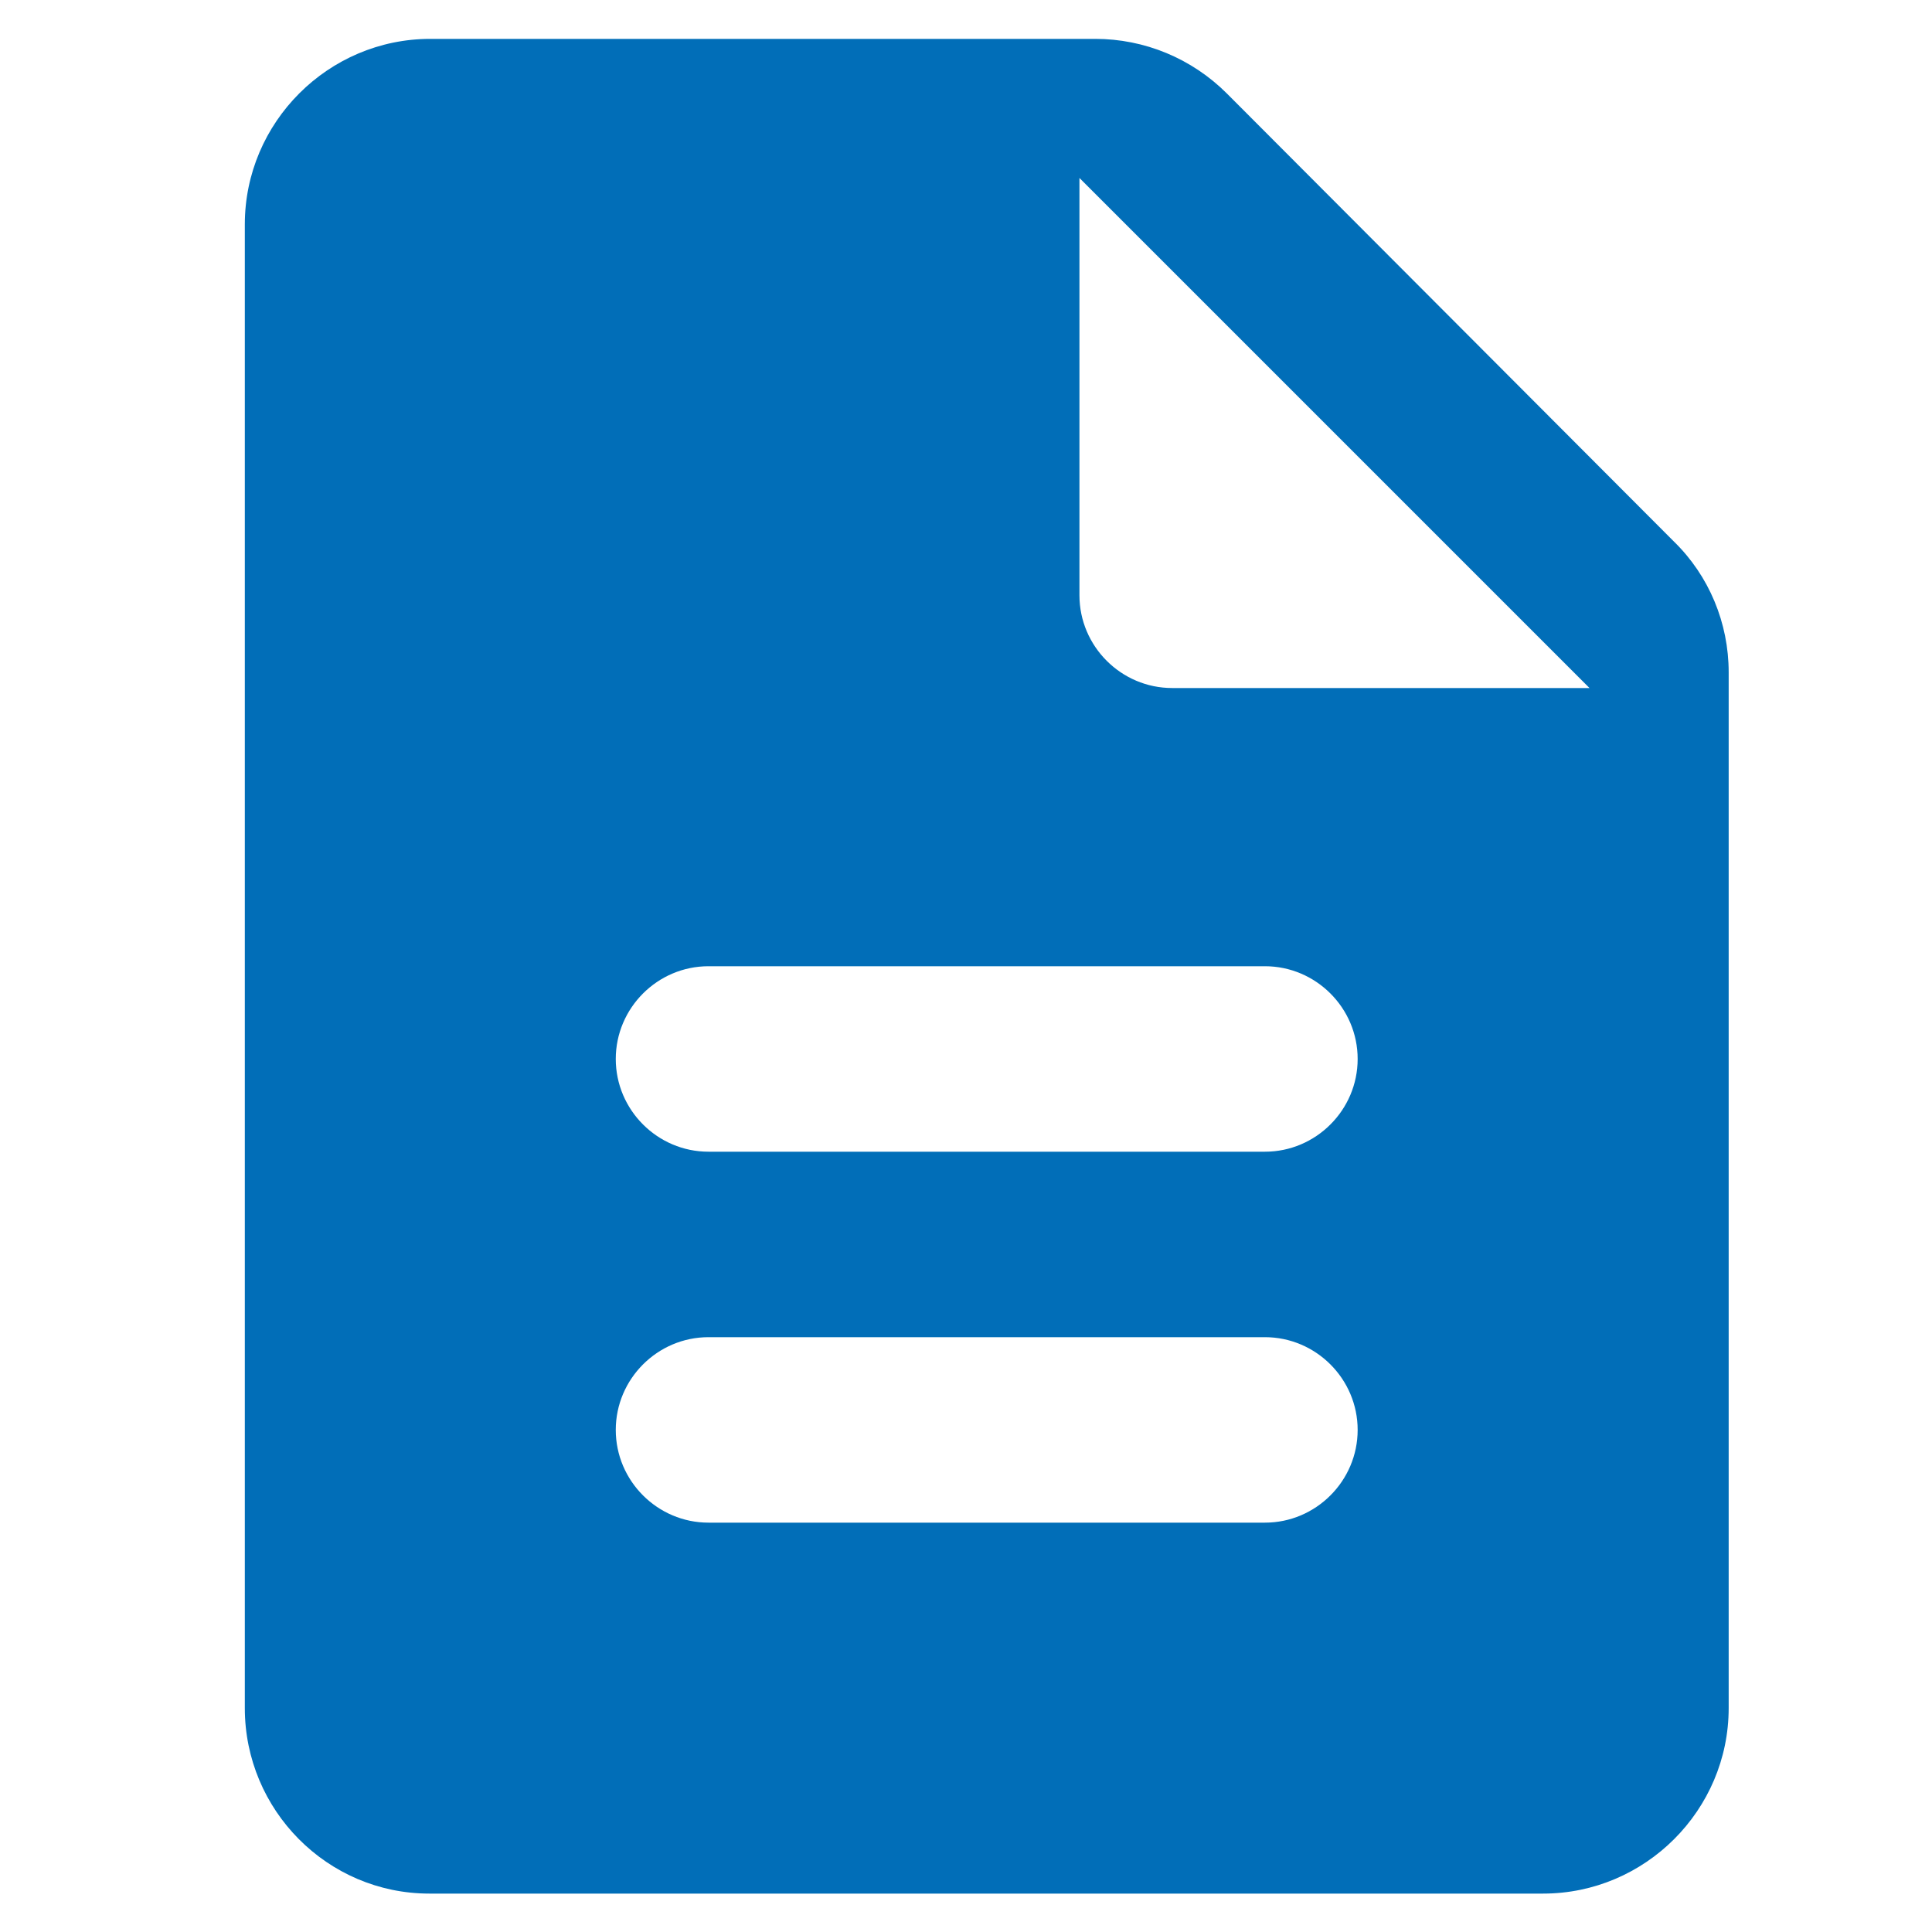 <svg width="25" height="25" viewBox="0 0 25 25" fill="none" xmlns="http://www.w3.org/2000/svg">
<path fill-rule="evenodd" clip-rule="evenodd" d="M15.877 1.211C15.421 0.755 14.809 0.503 14.172 0.503H5.568C4.248 0.503 3.168 1.583 3.168 2.903V22.103C3.168 23.423 4.236 24.503 5.556 24.503H19.968C21.288 24.503 22.369 23.423 22.369 22.103V8.699C22.369 8.063 22.116 7.451 21.66 7.007L15.877 1.211ZM16.368 19.703H9.168C8.508 19.703 7.968 19.163 7.968 18.503C7.968 17.843 8.508 17.303 9.168 17.303H16.368C17.028 17.303 17.568 17.843 17.568 18.503C17.568 19.163 17.028 19.703 16.368 19.703ZM16.368 14.903H9.168C8.508 14.903 7.968 14.363 7.968 13.703C7.968 13.043 8.508 12.503 9.168 12.503H16.368C17.028 12.503 17.568 13.043 17.568 13.703C17.568 14.363 17.028 14.903 16.368 14.903ZM13.968 7.703V2.303L20.568 8.903H15.168C14.508 8.903 13.968 8.363 13.968 7.703Z" fill="#016EB8"/>
</svg>
